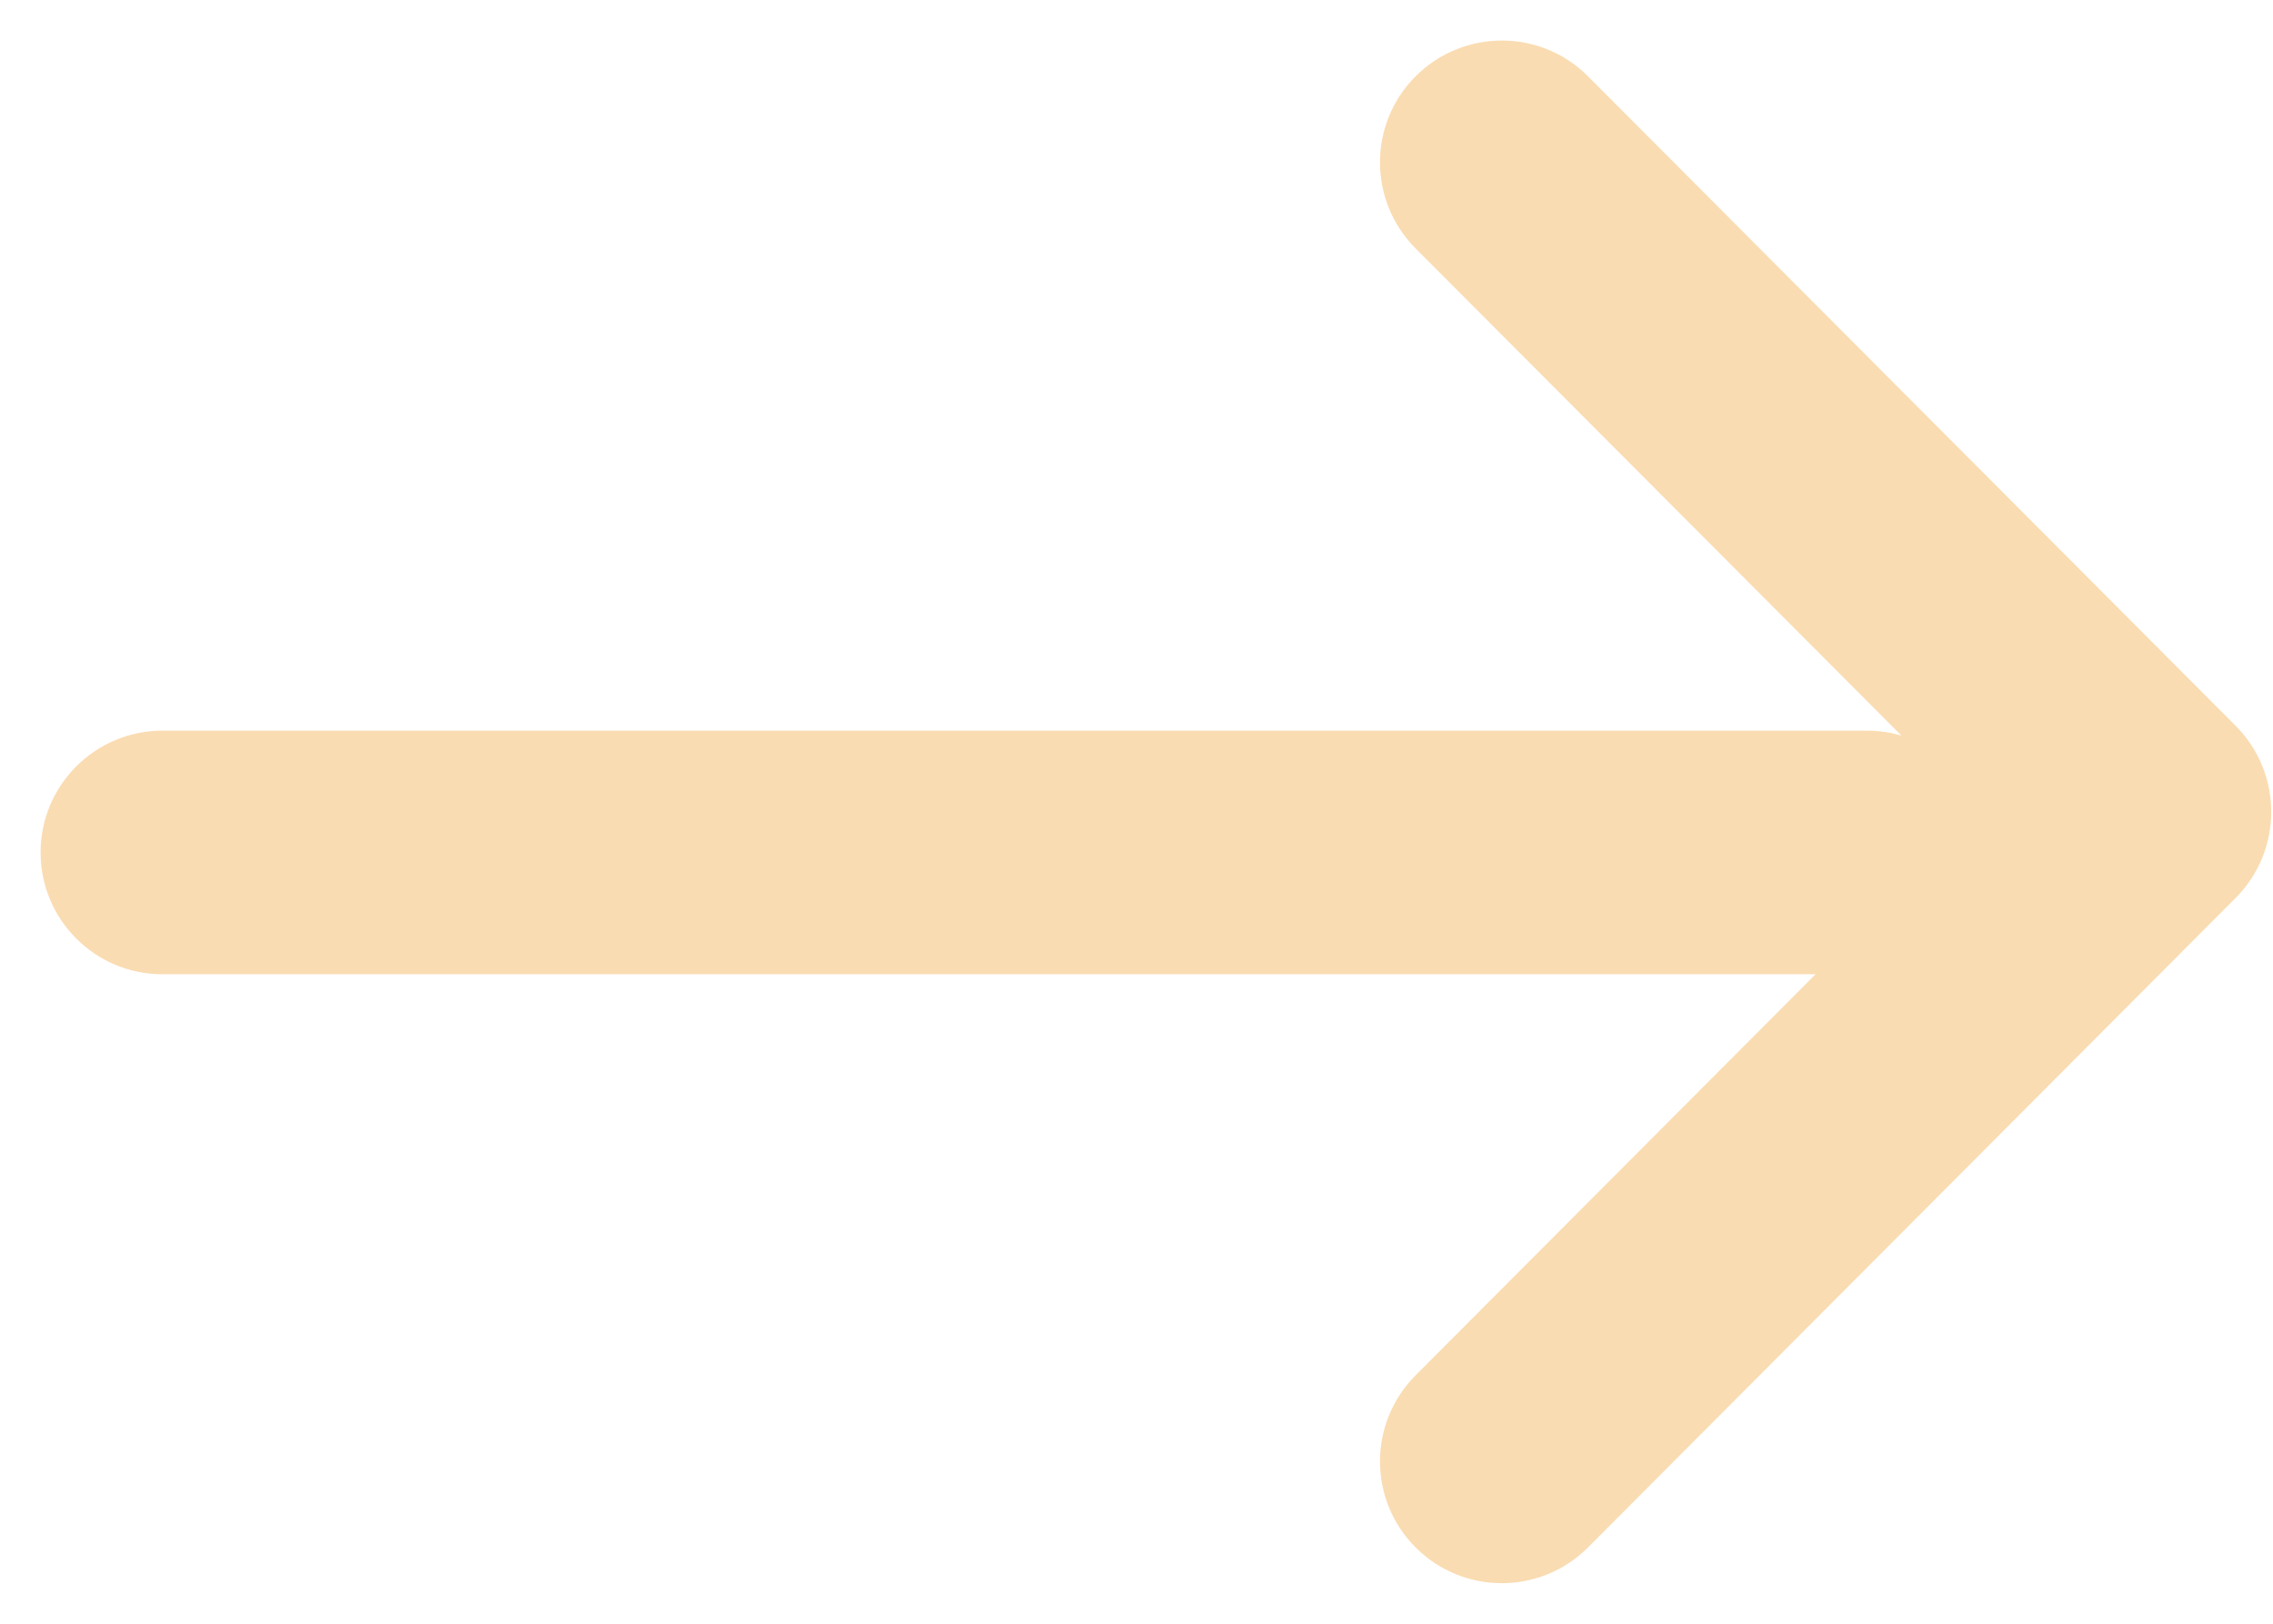 <svg width="14" height="10" viewBox="0 0 14 10" fill="none" xmlns="http://www.w3.org/2000/svg">
<path fill-rule="evenodd" clip-rule="evenodd" d="M8.72 0.469C9.014 0.176 9.489 0.177 9.781 0.47L13.77 4.47C14.062 4.763 14.062 5.237 13.77 5.53L9.781 9.53C9.489 9.823 9.014 9.824 8.72 9.531C8.427 9.239 8.426 8.764 8.719 8.47L12.18 5L8.719 1.53C8.426 1.236 8.427 0.761 8.72 0.469Z" fill="#FADCB2"/>
<path fill-rule="evenodd" clip-rule="evenodd" d="M0.25 5.25C0.25 4.836 0.586 4.5 1 4.5H11.5C11.914 4.5 12.25 4.836 12.25 5.25C12.25 5.664 11.914 6 11.5 6H1C0.586 6 0.25 5.664 0.25 5.25Z" fill="#FADCB2"/>
</svg>
